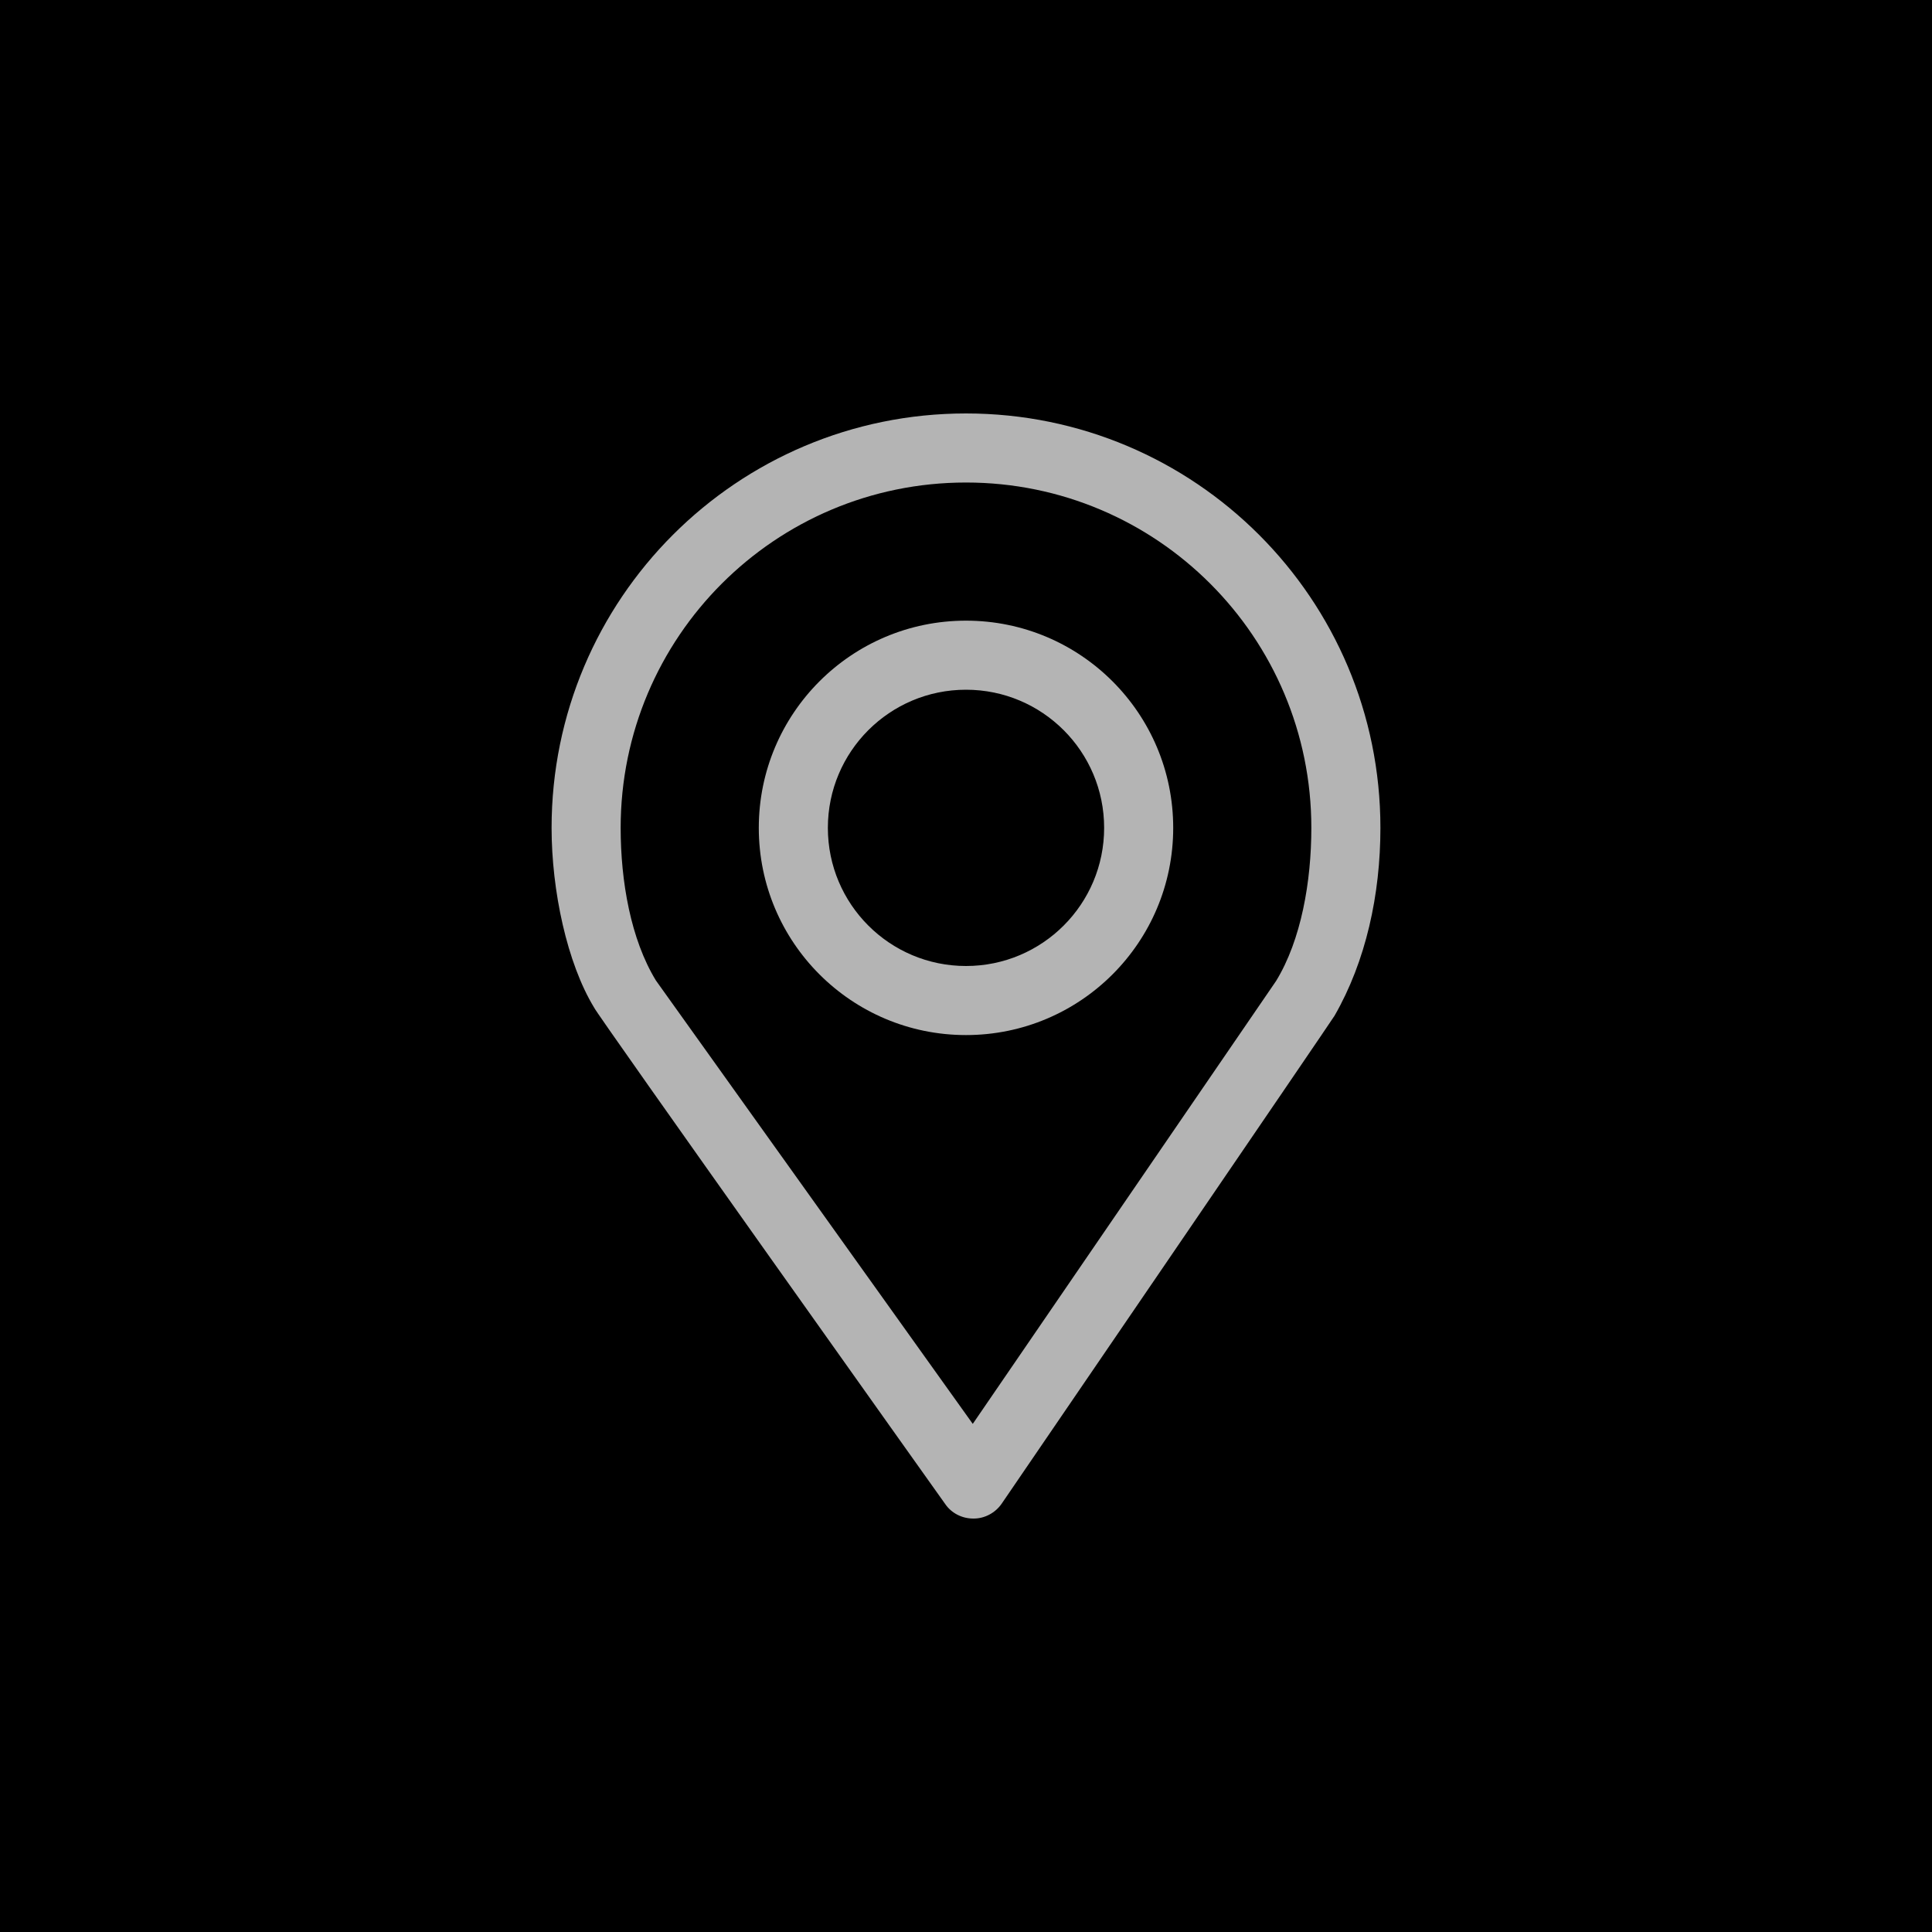 <!-- Generator: Adobe Illustrator 24.2.3, SVG Export Plug-In  -->
<svg version="1.1" xmlns="http://www.w3.org/2000/svg" xmlns:xlink="http://www.w3.org/1999/xlink" x="0px" y="0px" width="40px"
	 height="40px" viewBox="0 0 40 40" style="overflow:visible;enable-background:new 0 0 40 40;" xml:space="preserve">
<style type="text/css">
	.st0{fill:#000;}
	.st1{fill:#b4b4b4;}
</style>
<defs>
</defs>
<g>
	<rect x="0" class="st0" width="40" height="40"/>
	<g>
		<path class="st1" d="M20,8.56c-4.74,0-8.58,3.84-8.58,8.58c0,1.3,0.32,2.8,0.88,3.72c0.02,0.09,7.27,10.28,7.27,10.28
			c0.13,0.19,0.35,0.3,0.58,0.3h0.01c0.23,0,0.45-0.12,0.58-0.31c0,0,6.88-10.07,6.89-10.1c0.65-1.13,0.95-2.51,0.95-3.89
			C28.58,12.4,24.74,8.56,20,8.56 M26.42,20.31l-6.28,9.17l-6.56-9.18c-0.52-0.85-0.73-2.05-0.73-3.16c0-3.95,3.2-7.15,7.15-7.15
			c3.95,0,7.15,3.2,7.15,7.15C27.15,18.25,26.94,19.46,26.42,20.31"/>
		<path class="st1" d="M20,12.85c-2.37,0-4.29,1.92-4.29,4.29c0,2.37,1.92,4.29,4.29,4.29c2.37,0,4.29-1.92,4.29-4.29
			C24.29,14.77,22.37,12.85,20,12.85 M20,20c-1.58,0-2.86-1.28-2.86-2.86s1.28-2.86,2.86-2.86s2.86,1.28,2.86,2.86S21.58,20,20,20"
			/>
	</g>
</g>
</svg>
